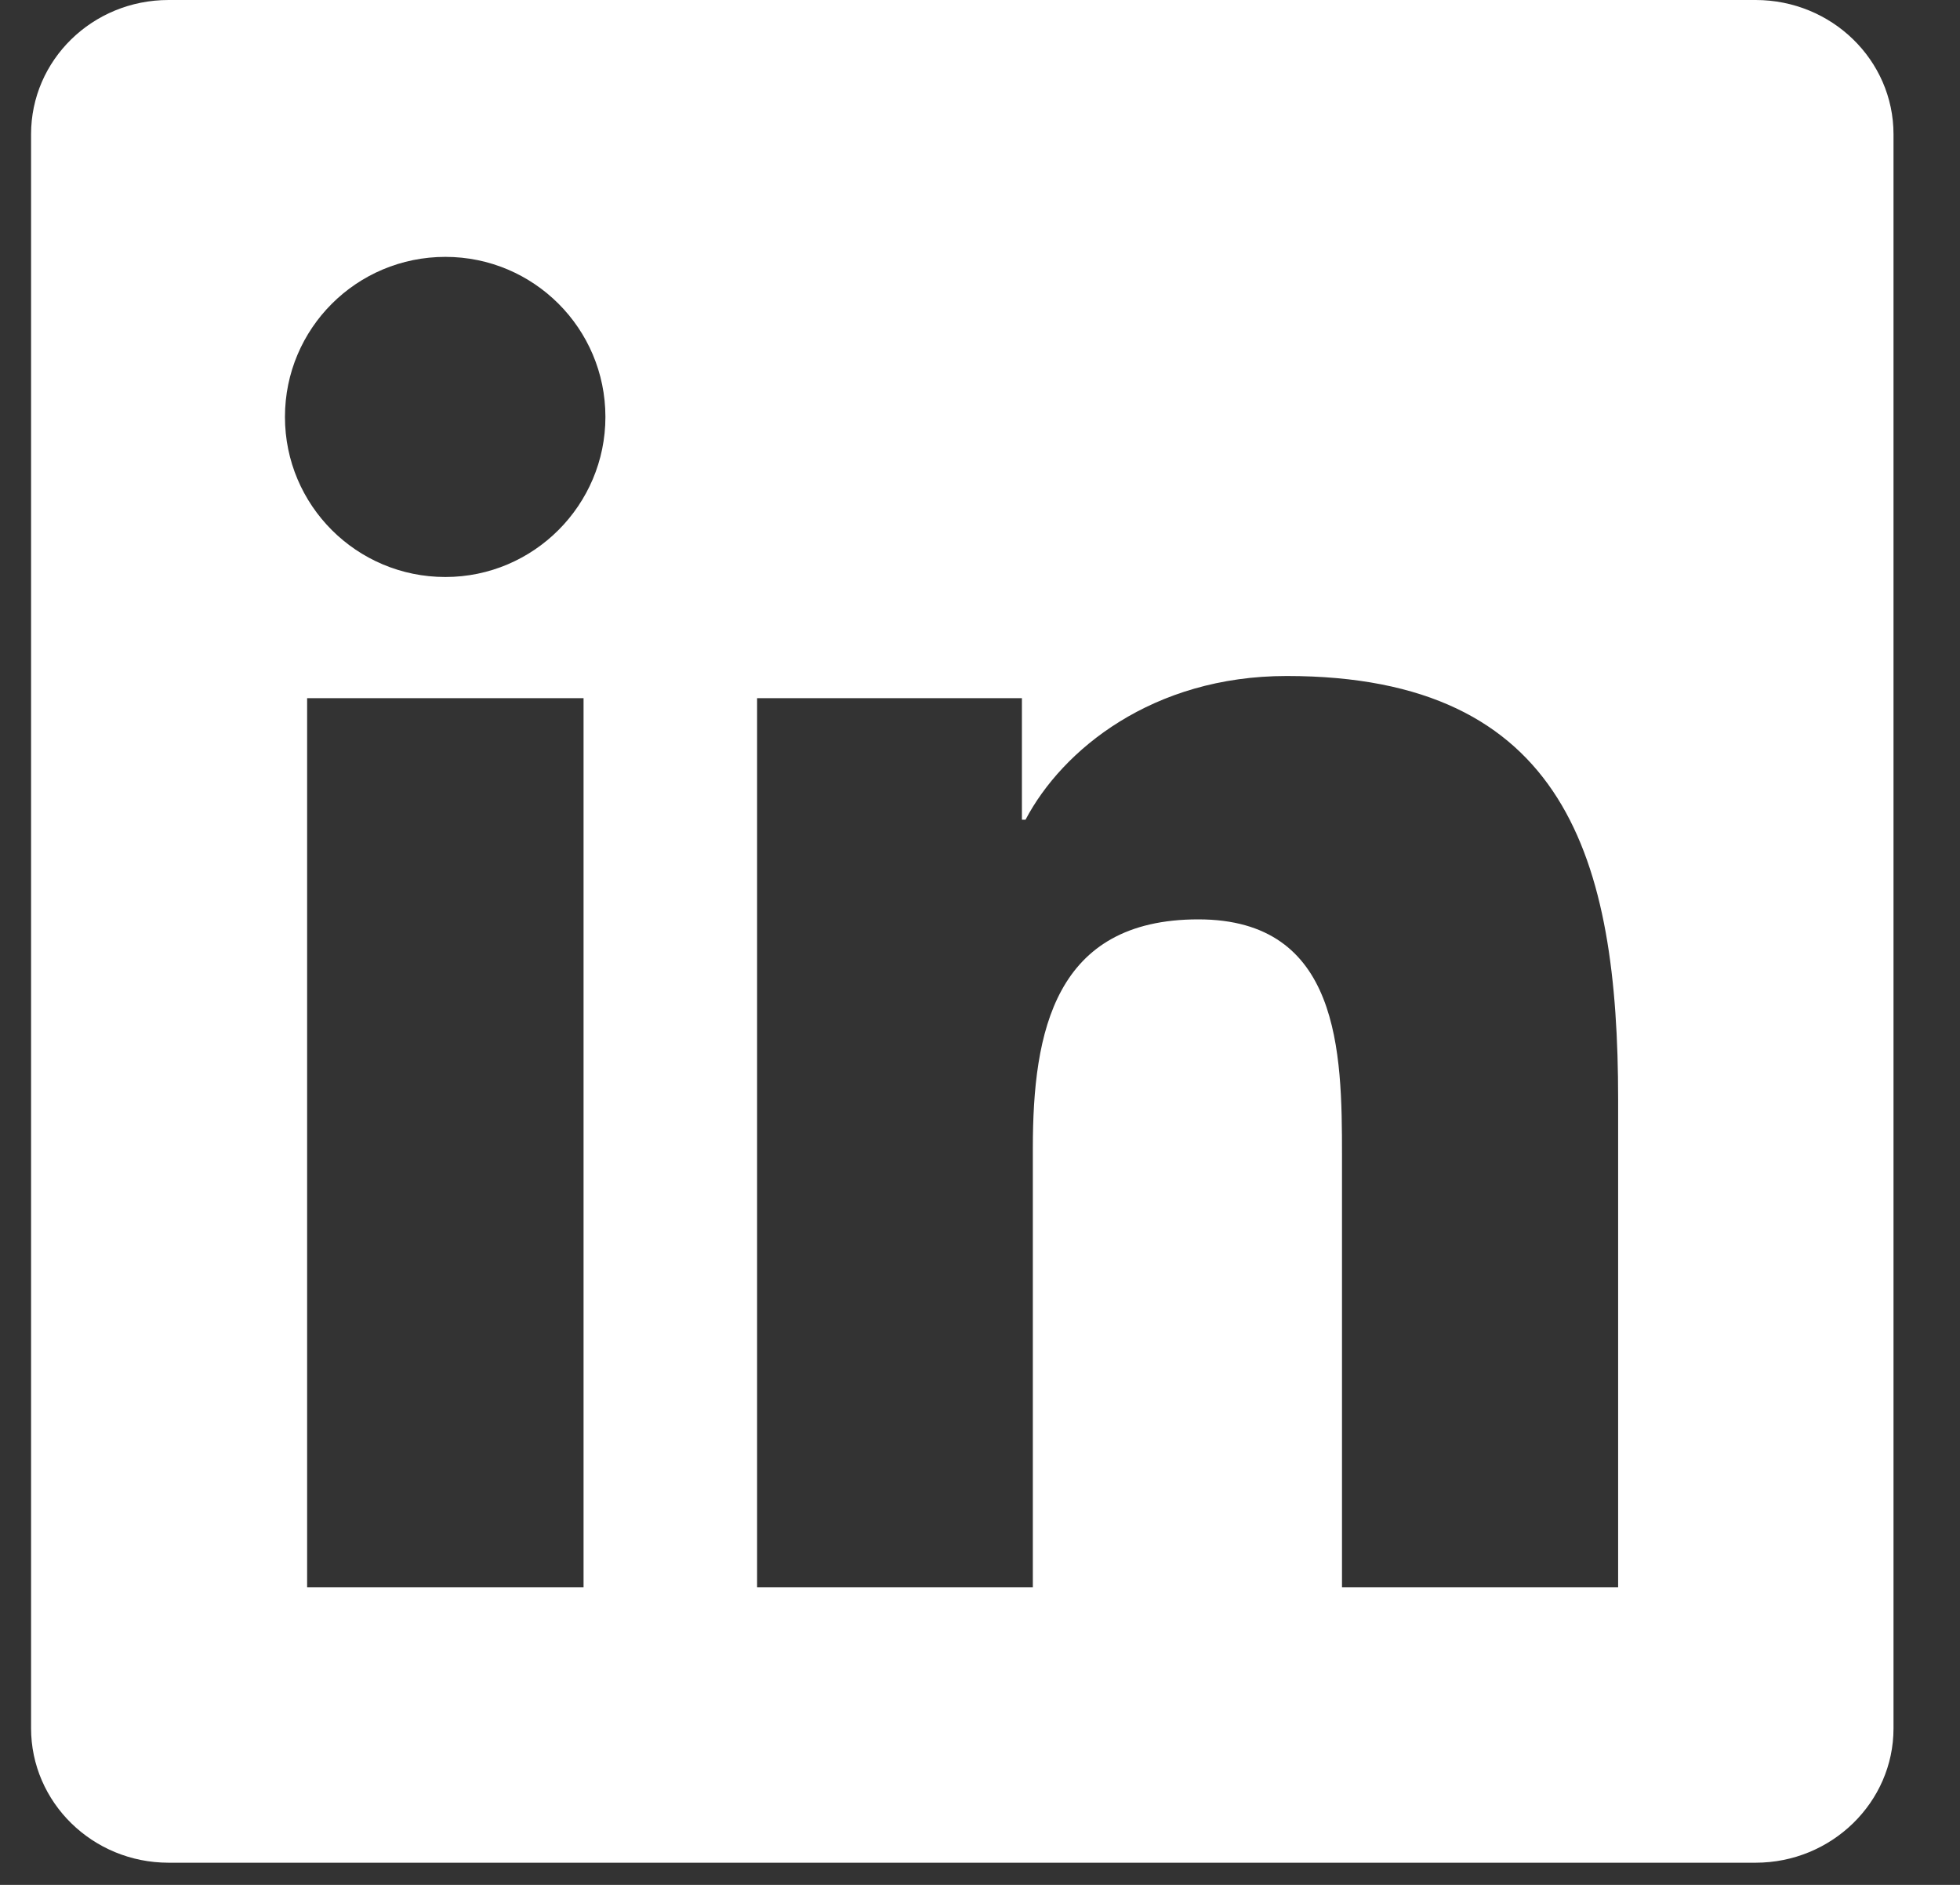 <svg width="26" height="25" viewBox="0 0 26 25" fill="none" xmlns="http://www.w3.org/2000/svg">
<rect x="0" y="0" width="26" height="25" fill="#333333" stroke="none"/>
<path d="M23.289 0H2.236C1.227 0 0.412 0.796 0.412 1.781V22.921C0.412 23.905 1.227 24.706 2.236 24.706H23.289C24.297 24.706 25.118 23.905 25.118 22.925V1.781C25.118 0.796 24.297 0 23.289 0ZM7.741 21.053H4.074V9.26H7.741V21.053ZM5.908 7.653C4.73 7.653 3.78 6.702 3.78 5.53C3.78 4.357 4.73 3.407 5.908 3.407C7.08 3.407 8.031 4.357 8.031 5.53C8.031 6.698 7.08 7.653 5.908 7.653ZM21.465 21.053H17.802V15.32C17.802 13.955 17.778 12.194 15.896 12.194C13.99 12.194 13.701 13.685 13.701 15.224V21.053H10.043V9.26H13.556V10.872H13.604C14.092 9.945 15.288 8.966 17.069 8.966C20.78 8.966 21.465 11.407 21.465 14.582V21.053Z" fill="white"/>
</svg>

